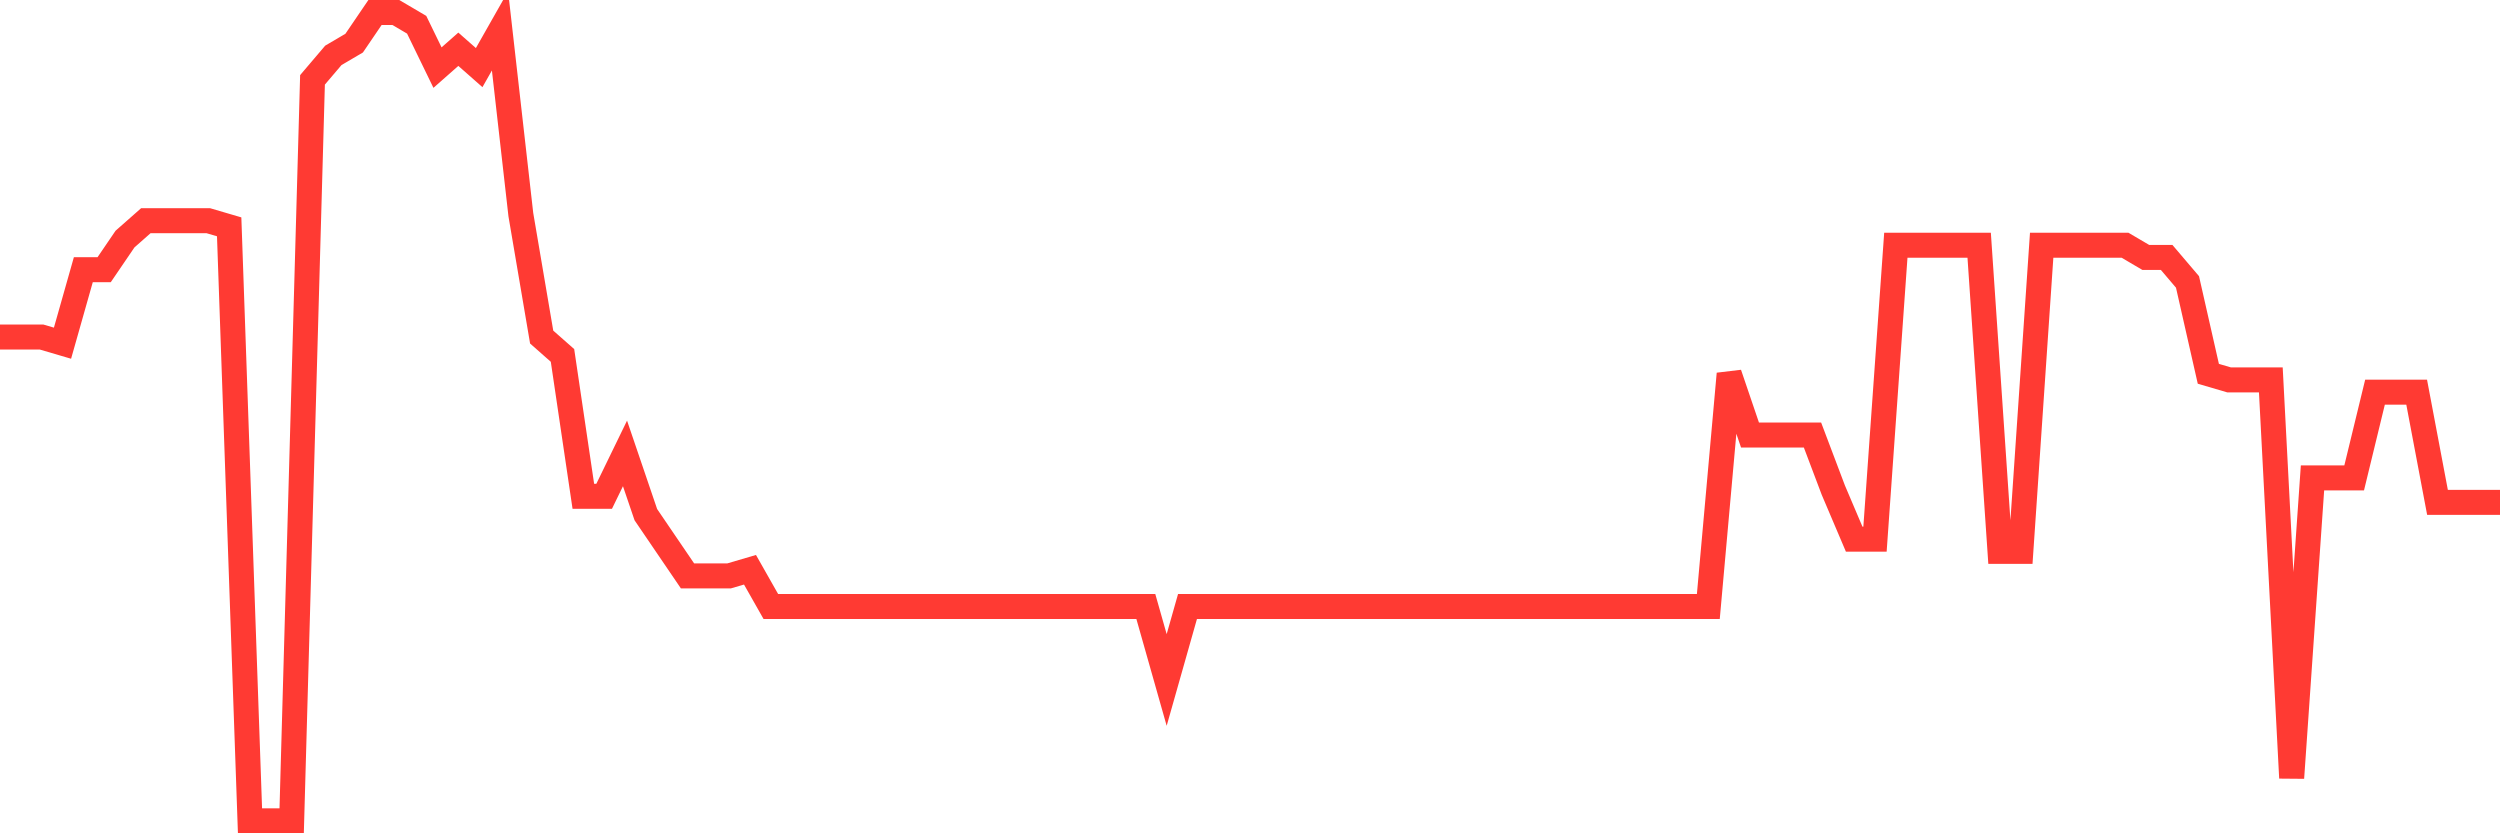 <svg
  xmlns="http://www.w3.org/2000/svg"
  xmlns:xlink="http://www.w3.org/1999/xlink"
  width="120"
  height="40"
  viewBox="0 0 120 40"
  preserveAspectRatio="none"
>
  <polyline
    points="0,16.179 1,16.179 2,16.179 3,16.473 4,12.945 5,12.945 6,11.476 7,10.594 8,10.594 9,10.594 10,10.594 11,10.888 12,39.4 13,39.4 14,39.4 15,3.833 16,2.658 17,2.07 18,0.6 19,0.6 20,1.188 21,3.245 22,2.364 23,3.245 24,1.482 25,10.3 26,16.179 27,17.061 28,23.821 29,23.821 30,21.764 31,24.703 32,26.173 33,27.642 34,27.642 35,27.642 36,27.348 37,29.112 38,29.112 39,29.112 40,29.112 41,29.112 42,29.112 43,29.112 44,29.112 45,29.112 46,29.112 47,29.112 48,29.112 49,29.112 50,29.112 51,29.112 52,29.112 53,29.112 54,29.112 55,29.112 56,32.639 57,29.112 58,29.112 59,29.112 60,29.112 61,29.112 62,29.112 63,29.112 64,29.112 65,29.112 66,29.112 67,29.112 68,29.112 69,29.112 70,29.112 71,29.112 72,29.112 73,29.112 74,29.112 75,29.112 76,29.112 77,29.112 78,29.112 79,29.112 80,29.112 81,29.112 82,29.112 83,17.942 84,20.882 85,20.882 86,20.882 87,20.882 88,23.527 89,25.879 90,25.879 91,11.77 92,11.77 93,11.77 94,11.77 95,11.77 96,26.467 97,26.467 98,11.77 99,11.77 100,11.77 101,11.77 102,11.77 103,12.358 104,12.358 105,13.533 106,17.942 107,18.236 108,18.236 109,18.236 110,37.342 111,22.939 112,22.939 113,22.939 114,18.824 115,18.824 116,18.824 117,24.115 118,24.115 119,24.115 120,24.115"
    fill="none"
    stroke="#ff3a33"
    stroke-width="1.2"
  >
  </polyline>
</svg>
